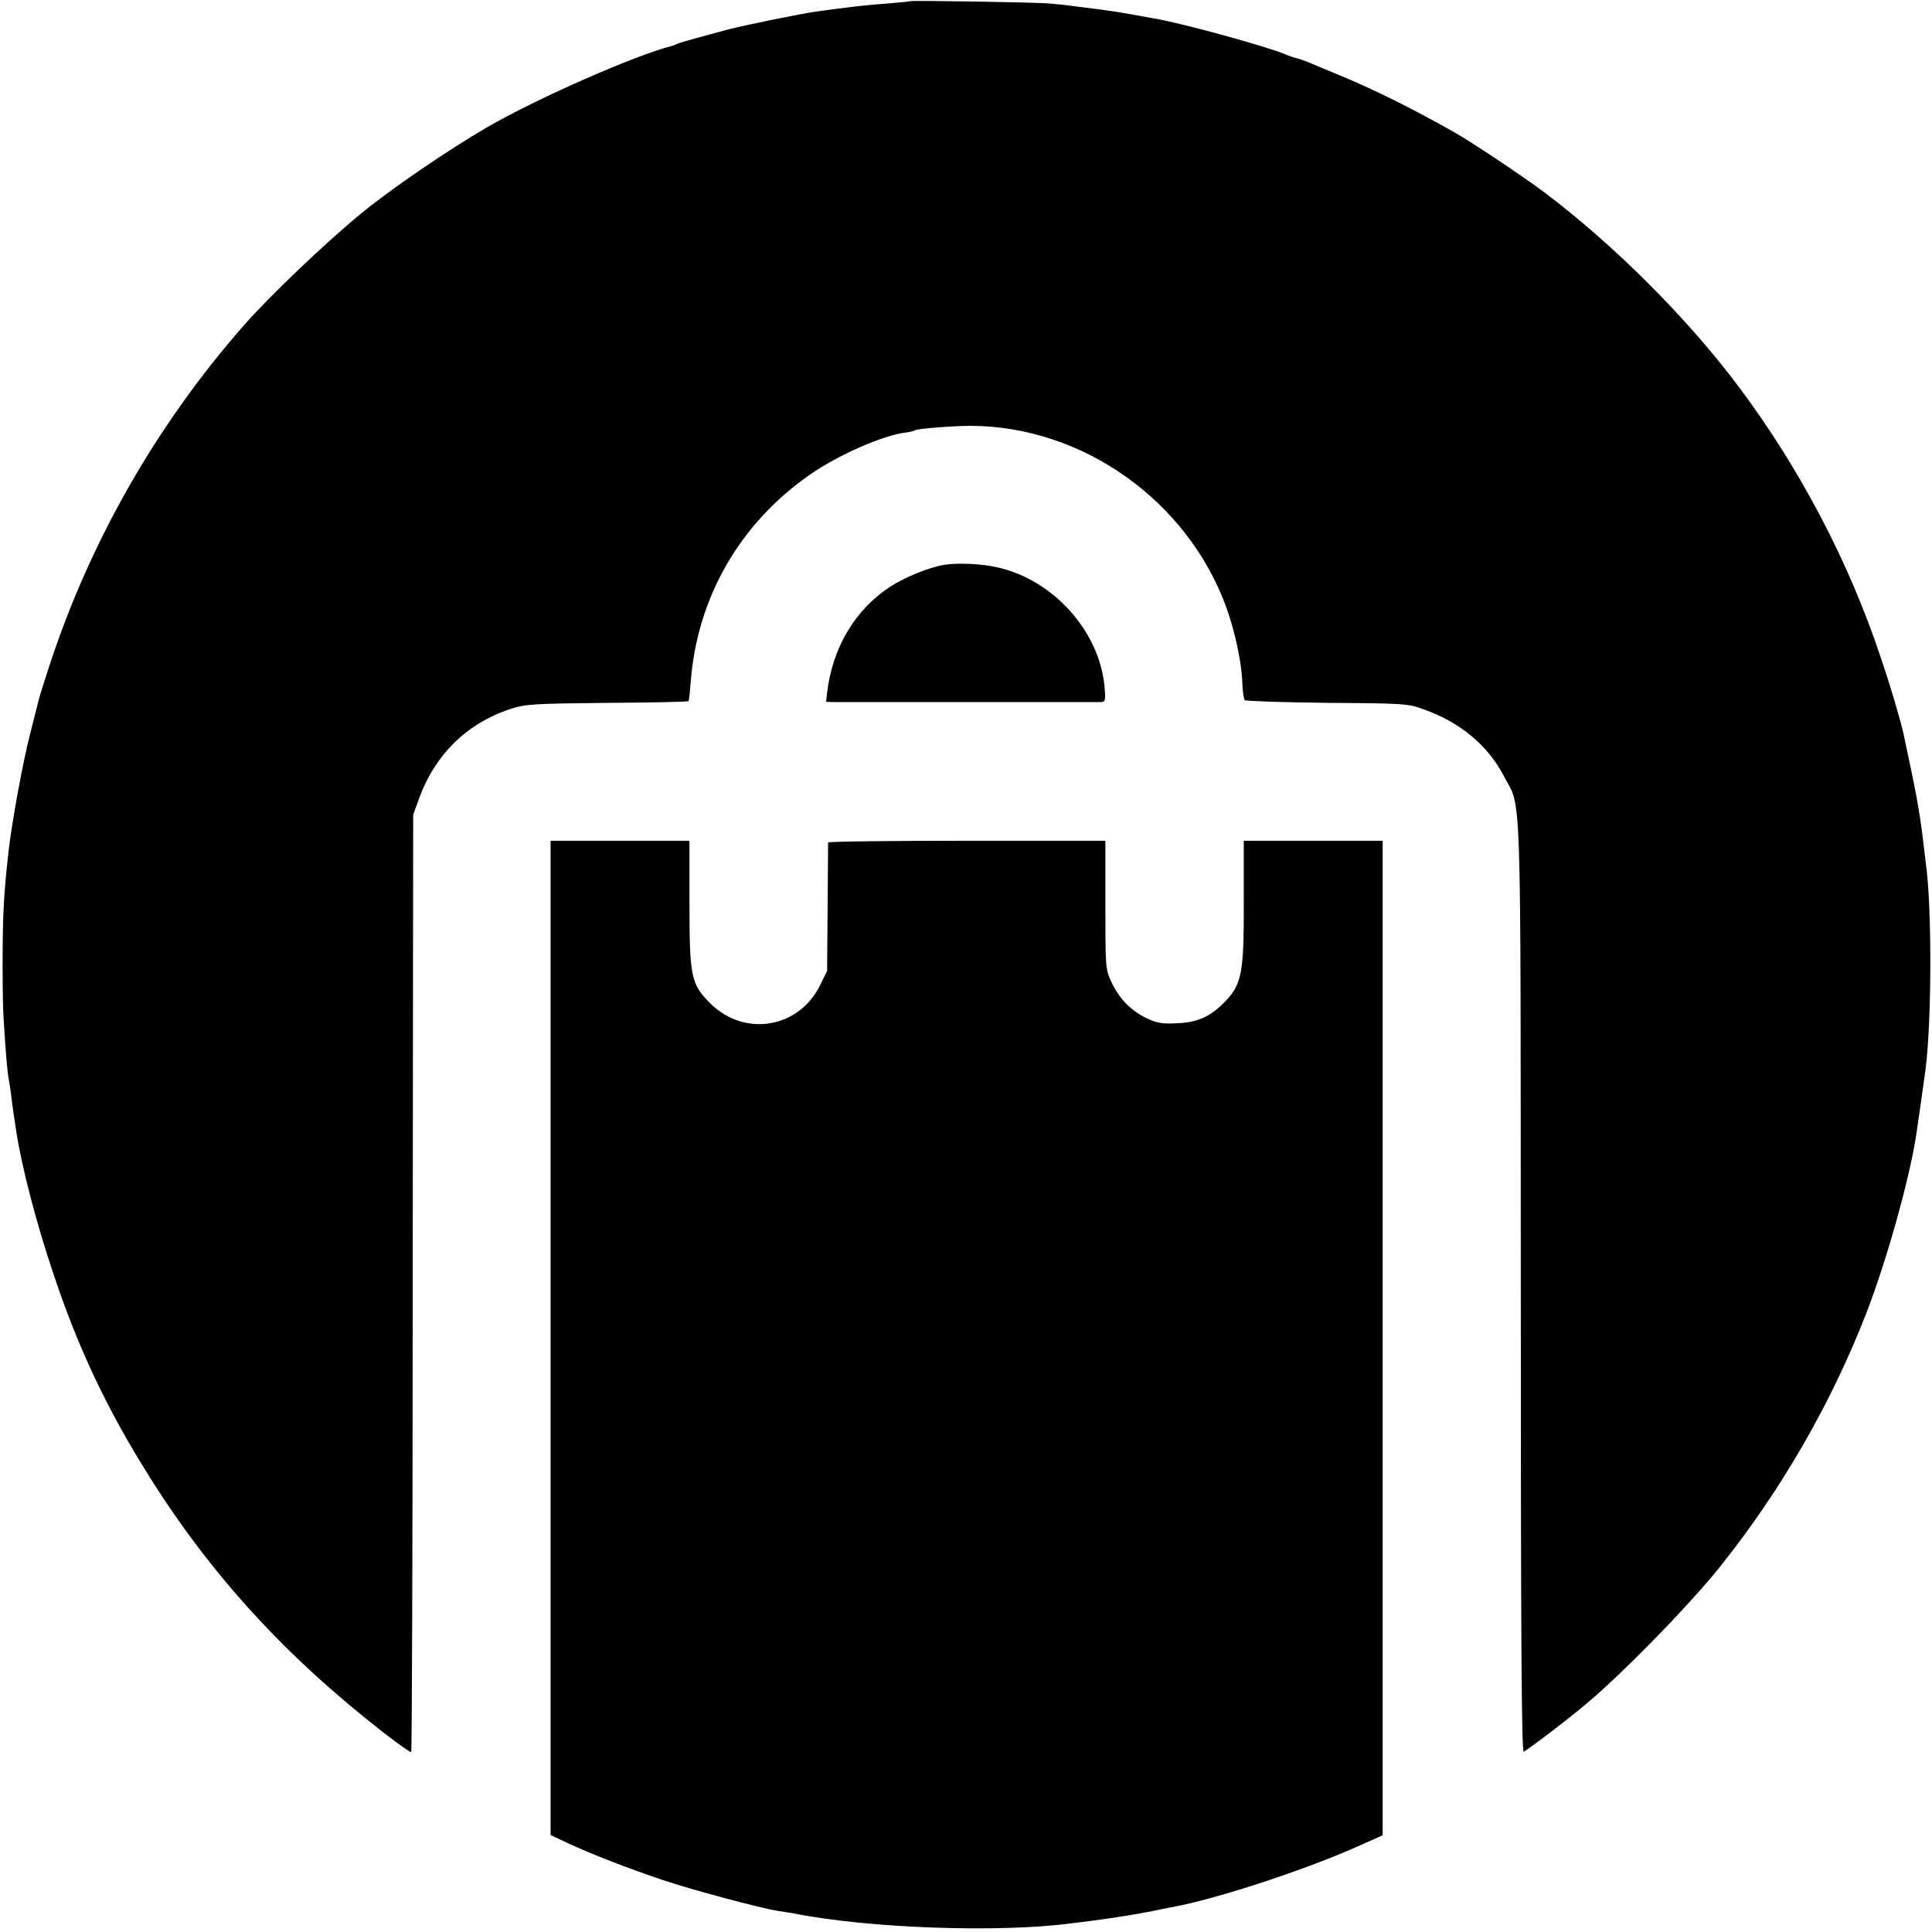 <?xml version="1.0" standalone="no"?>
<!DOCTYPE svg PUBLIC "-//W3C//DTD SVG 20010904//EN"
 "http://www.w3.org/TR/2001/REC-SVG-20010904/DTD/svg10.dtd">
<svg version="1.0" xmlns="http://www.w3.org/2000/svg"
 width="779pt" height="779pt" viewBox="0 0 779 779"
 preserveAspectRatio="xMidYMid meet">
<g transform="translate(0,779) scale(0.1,-0.1)"
fill="#000000" stroke="none">
<path d="M3668 7785 c-1 -1 -41 -5 -88 -9 -76 -5 -164 -15 -285 -32 -65 -9
-285 -54 -360 -73 -101 -27 -188 -51 -205 -58 -8 -4 -17 -7 -20 -8 -148 -37
-545 -212 -744 -327 -157 -91 -396 -254 -515 -353 -142 -117 -365 -330 -466
-445 -356 -405 -626 -880 -790 -1387 -20 -61 -38 -119 -40 -130 -3 -10 -18
-72 -35 -138 -28 -109 -70 -340 -84 -455 -12 -106 -17 -160 -21 -235 -6 -100
-6 -380 0 -460 8 -131 15 -211 20 -235 3 -14 7 -43 10 -65 4 -37 10 -78 21
-150 23 -146 82 -372 149 -570 100 -301 218 -550 388 -820 250 -398 551 -726
946 -1033 58 -45 107 -79 109 -77 3 2 6 854 6 1892 l2 1888 22 60 c64 181 193
308 372 367 60 19 90 21 389 24 177 1 325 4 327 7 2 2 6 37 9 77 26 340 197
638 479 835 114 80 298 161 389 171 16 2 32 6 36 9 12 7 156 18 226 18 452 -2
874 -303 1030 -733 35 -98 61 -219 64 -300 1 -36 6 -69 10 -73 4 -4 154 -9
332 -11 310 -2 327 -3 389 -26 147 -52 259 -145 323 -268 73 -139 68 22 69
-2064 0 -1408 3 -1876 12 -1871 30 18 161 117 246 188 140 115 420 401 543
555 248 309 453 665 594 1030 79 205 169 524 198 705 5 32 33 226 39 273 25
196 26 657 1 832 -2 14 -6 52 -10 85 -16 130 -29 200 -80 437 -12 54 -52 191
-92 308 -128 384 -323 756 -568 1085 -208 279 -507 578 -790 791 -86 64 -289
200 -360 240 -162 92 -320 171 -460 229 -49 20 -103 43 -120 50 -16 7 -41 16
-55 20 -14 3 -34 10 -45 15 -71 31 -427 129 -534 146 -18 3 -43 8 -55 10 -53
10 -135 23 -178 28 -27 3 -69 9 -95 12 -27 4 -68 8 -93 10 -61 5 -557 13 -562
9z"/>
<path d="M3810 5513 c-64 -10 -161 -50 -223 -90 -140 -93 -230 -244 -252 -425
l-4 -38 42 -1 c48 0 1031 0 1064 0 20 1 21 5 17 57 -18 226 -206 437 -435 487
-62 14 -158 18 -209 10z"/>
<path d="M2220 2395 l0 -2004 68 -32 c101 -47 249 -104 383 -149 122 -41 396
-114 466 -125 21 -3 50 -8 63 -10 299 -60 828 -79 1120 -40 19 2 55 7 80 10
84 11 175 25 250 40 41 9 84 17 95 19 181 36 517 147 727 240 l103 46 0 2005
0 2005 -280 0 -280 0 0 -232 c1 -308 -7 -348 -82 -423 -56 -56 -107 -78 -189
-81 -56 -3 -80 1 -120 20 -64 31 -111 79 -142 145 -25 53 -25 59 -25 313 l0
258 -559 0 c-307 0 -558 -3 -559 -7 0 -5 -1 -123 -2 -263 l-2 -255 -28 -57
c-86 -175 -305 -211 -444 -73 -77 78 -83 106 -83 407 l0 248 -280 0 -280 0 0
-2005z"/>
</g>
</svg>
